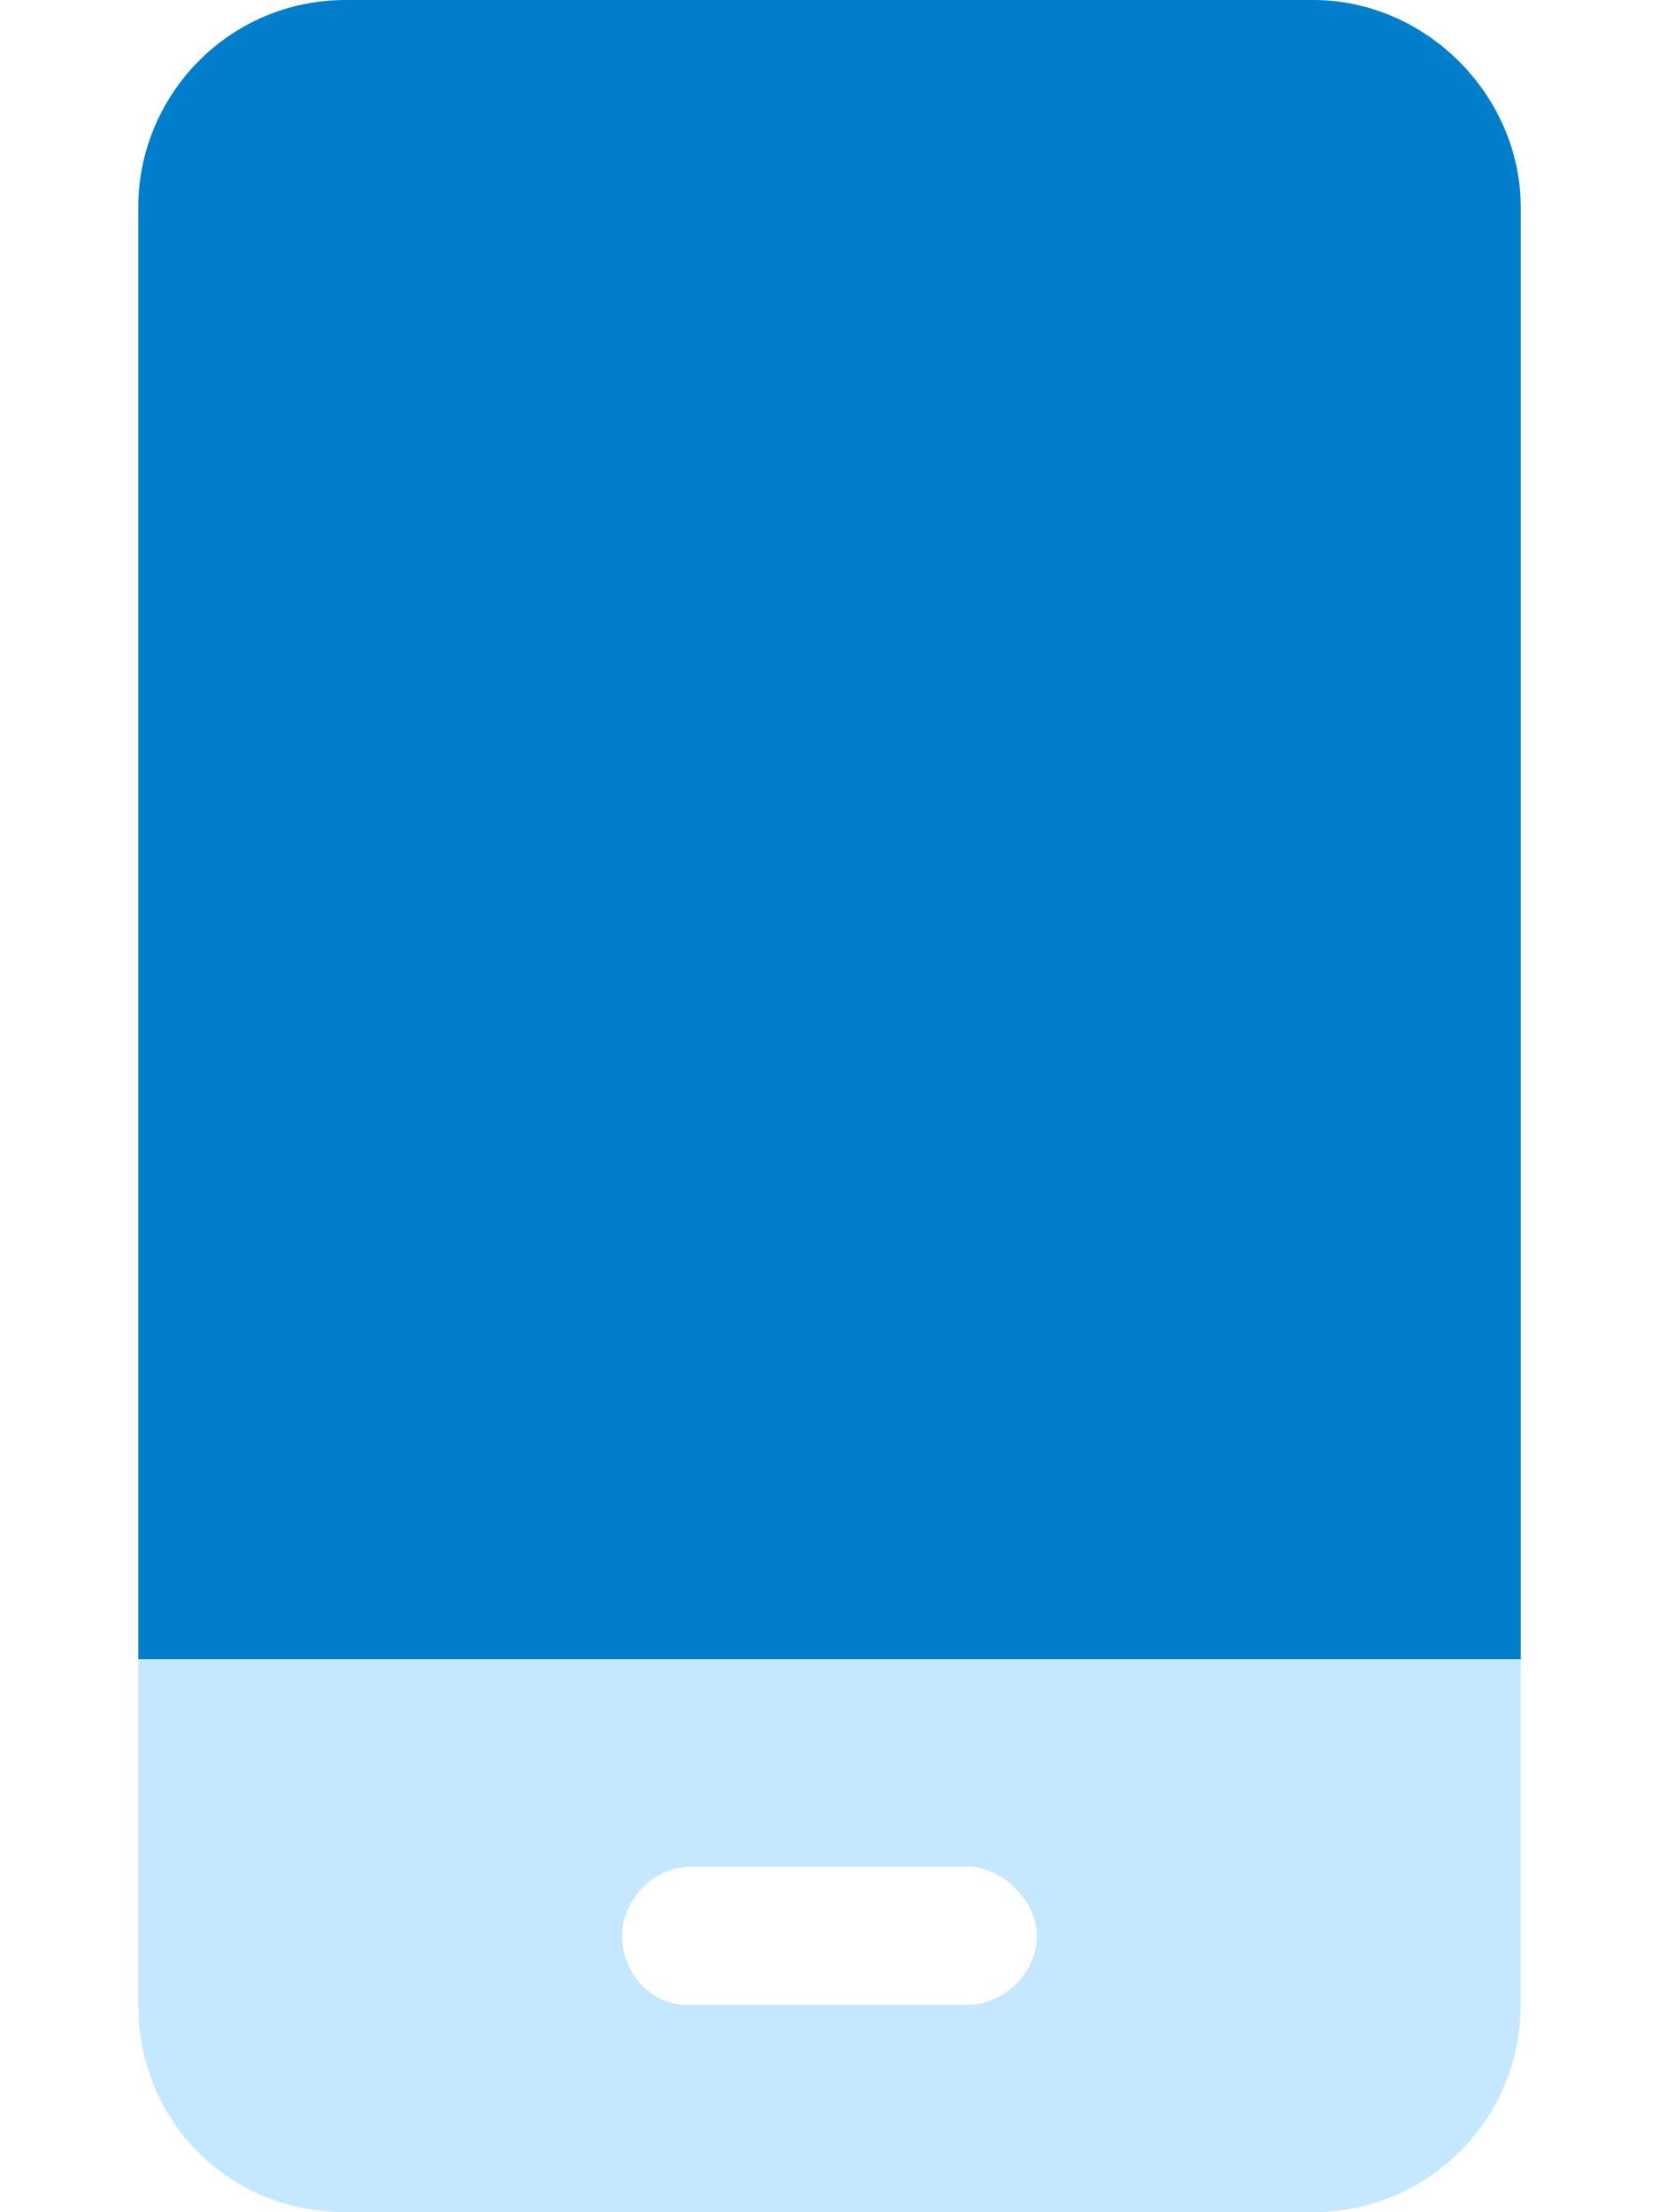 <svg width="36" height="48" viewBox="0 0 36 48" fill="none" xmlns="http://www.w3.org/2000/svg">
<path d="M3 36H33V43.5C33 46.031 30.938 48 28.5 48H7.5C4.969 48 3 46.031 3 43.5V36ZM22.5 42C22.5 41.25 21.75 40.5 21 40.5H15C14.156 40.5 13.5 41.25 13.5 42C13.5 42.844 14.156 43.5 14.906 43.5H21C21.75 43.5 22.5 42.844 22.5 42Z" fill="#C4E8FF"/>
<path d="M33 4.5V36H3V4.5C3 2.062 4.969 0 7.5 0H28.5C30.938 0 33 2.062 33 4.5Z" fill="#007ECC"/>
</svg>
